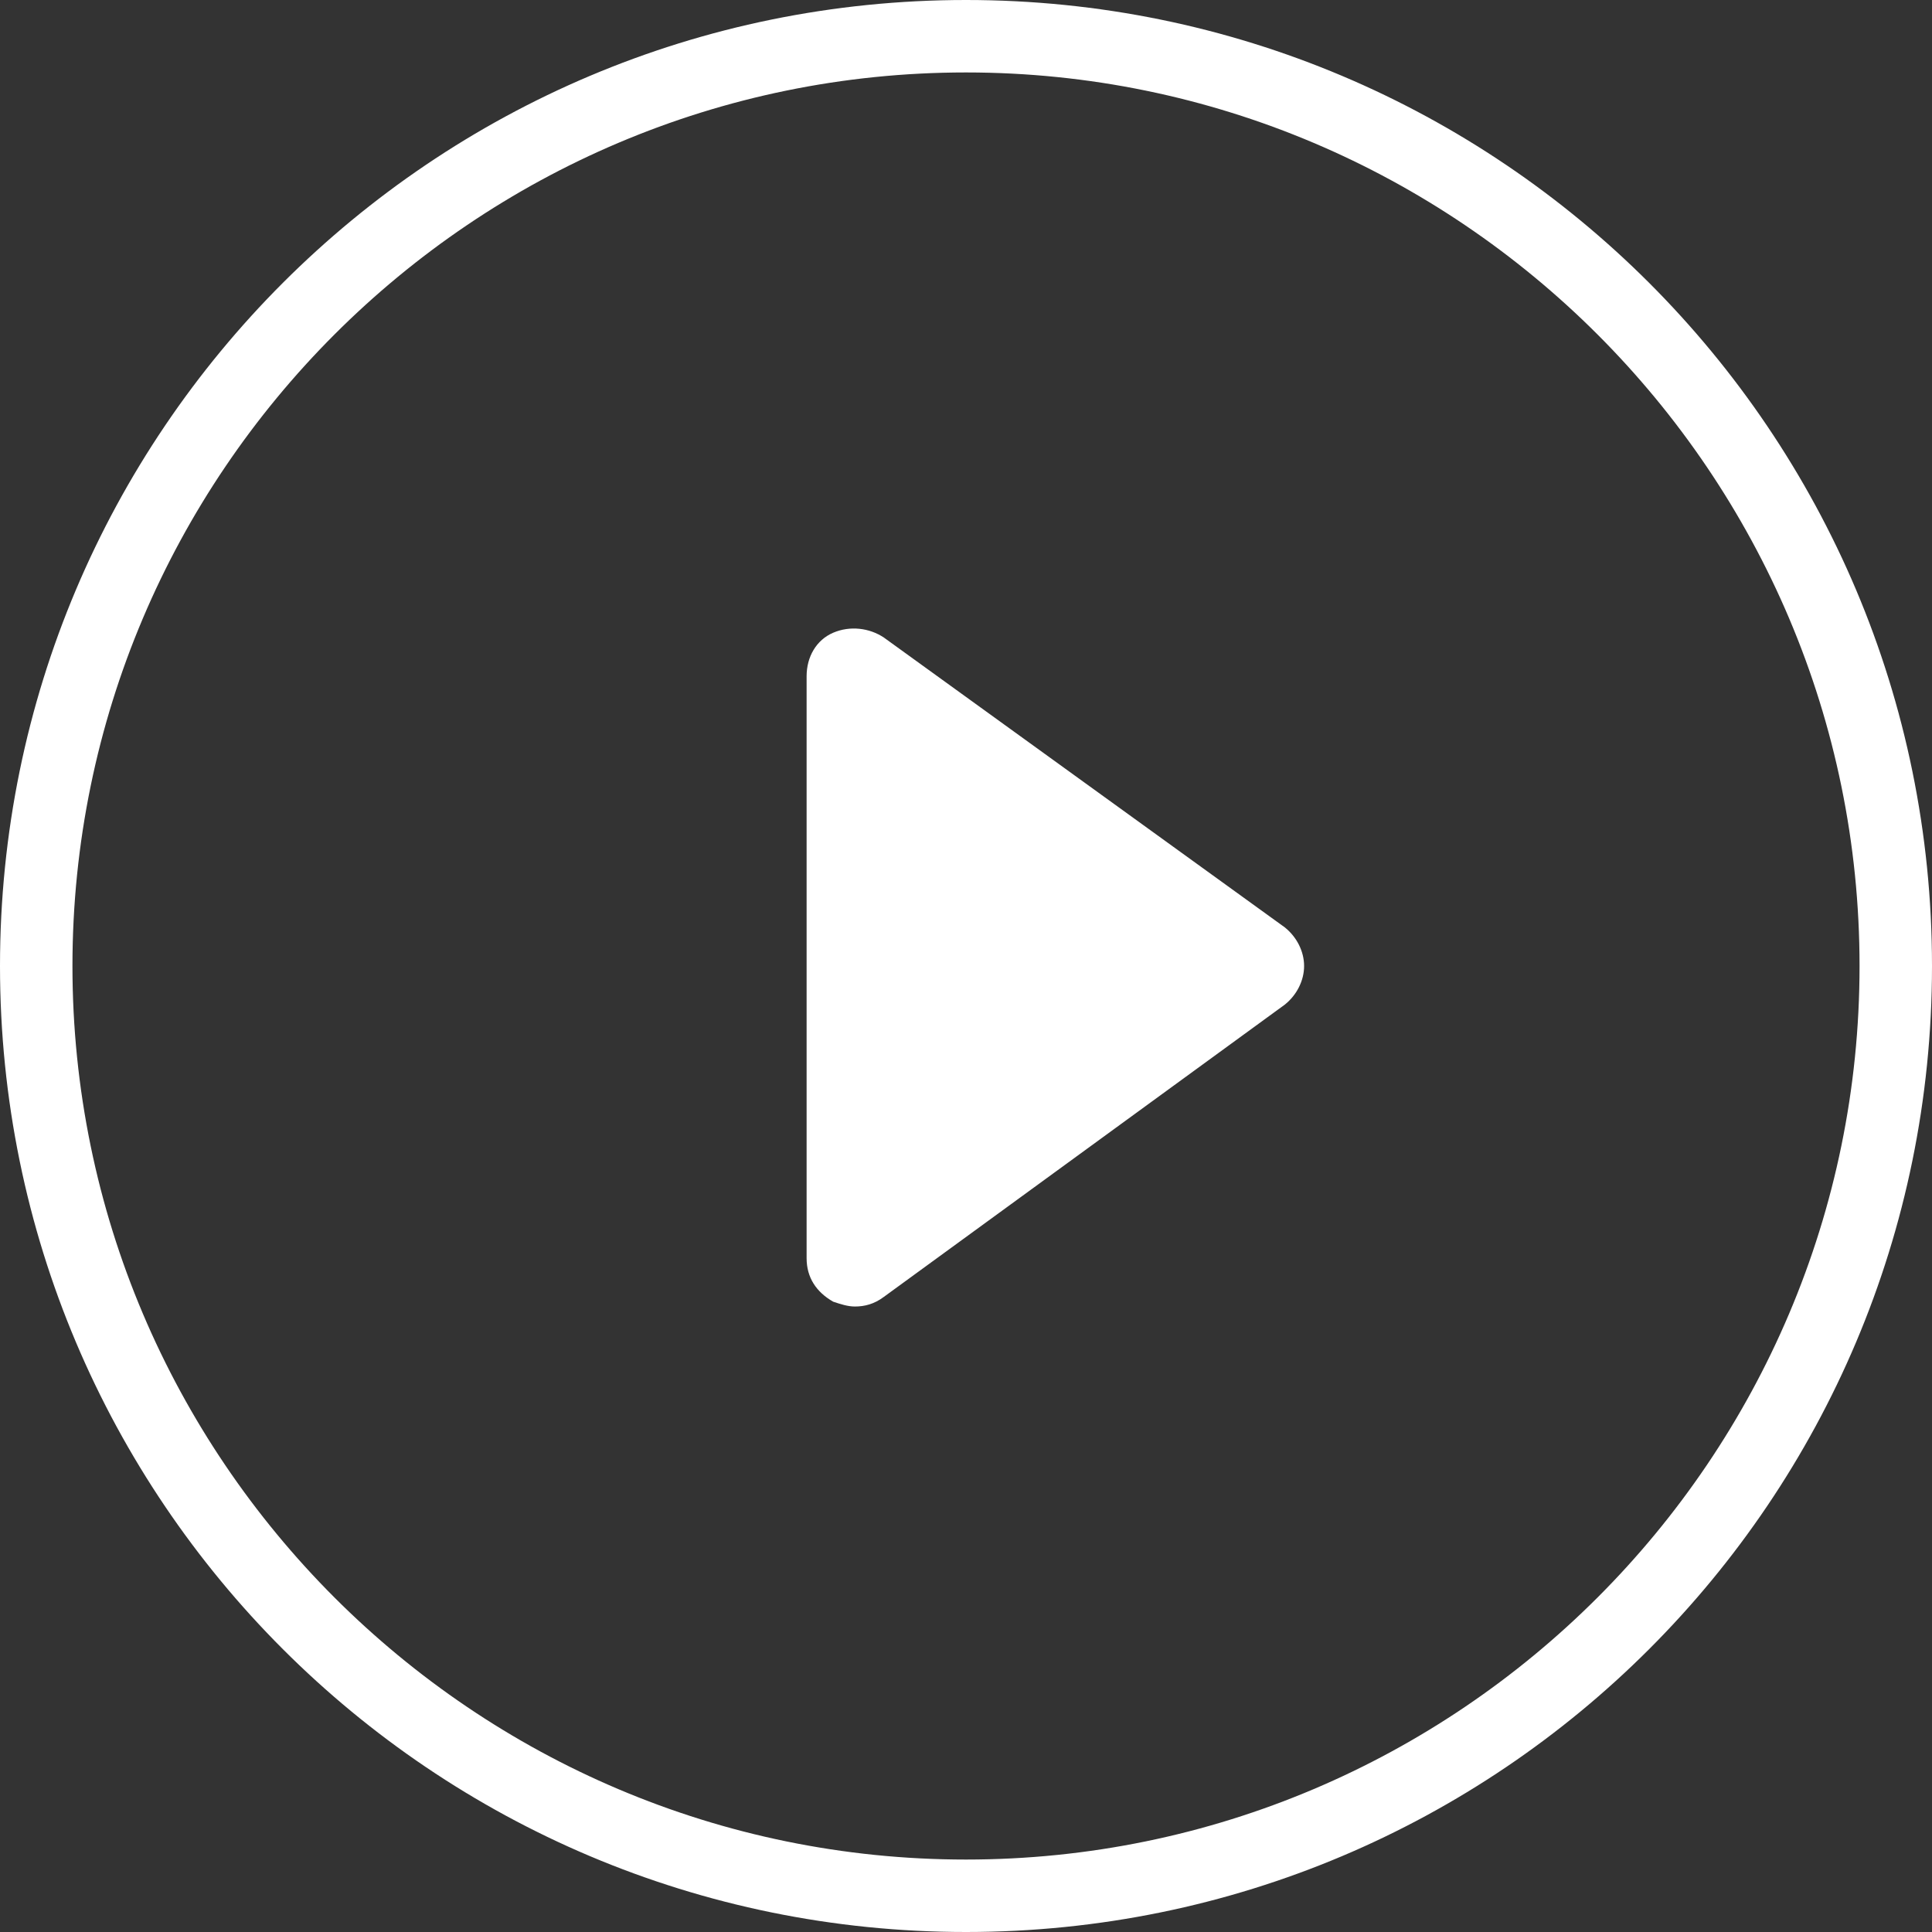 <?xml version="1.0" encoding="utf-8"?>
<!-- Generator: Adobe Illustrator 19.1.0, SVG Export Plug-In . SVG Version: 6.00 Build 0)  -->
<!DOCTYPE svg PUBLIC "-//W3C//DTD SVG 1.1//EN" "http://www.w3.org/Graphics/SVG/1.1/DTD/svg11.dtd">
<svg version="1.1" id="Layer_1" xmlns="http://www.w3.org/2000/svg" xmlns:xlink="http://www.w3.org/1999/xlink" x="0px" y="0px"
	 width="80px" height="80px" viewBox="0 0 80 80" style="enable-background:new 0 0 80 80;" xml:space="preserve">
<rect x="0" y="0" width="80" height="80" fill="#333333" stroke="none"/>
<style type="text/css">
	.st0{fill:#FFFFFF;}
</style>
<g>
	<g>
		<path class="st0" d="M53.2,38.4L36.6,26.4c-0.6-0.4-1.4-0.5-2.1-0.2c-0.7,0.3-1.1,1-1.1,1.8v24.1c0,0.8,0.4,1.4,1.1,1.8
			c0.3,0.1,0.6,0.2,0.9,0.2c0.4,0,0.8-0.1,1.2-0.4l16.6-12.1c0.5-0.4,0.8-1,0.8-1.6C54,39.4,53.7,38.8,53.2,38.4z M40,0
			C17.9,0,0,17.9,0,40c0,22.1,17.9,40,40,40c22.1,0,40-17.9,40-40C80,17.9,62.1,0,40,0z M40,77C19.6,77,3,60.4,3,40
			C3,19.6,19.6,3,40,3c20.4,0,37,16.6,37,37C77,60.4,60.4,77,40,77z"/>
	</g>
</g>
</svg>
